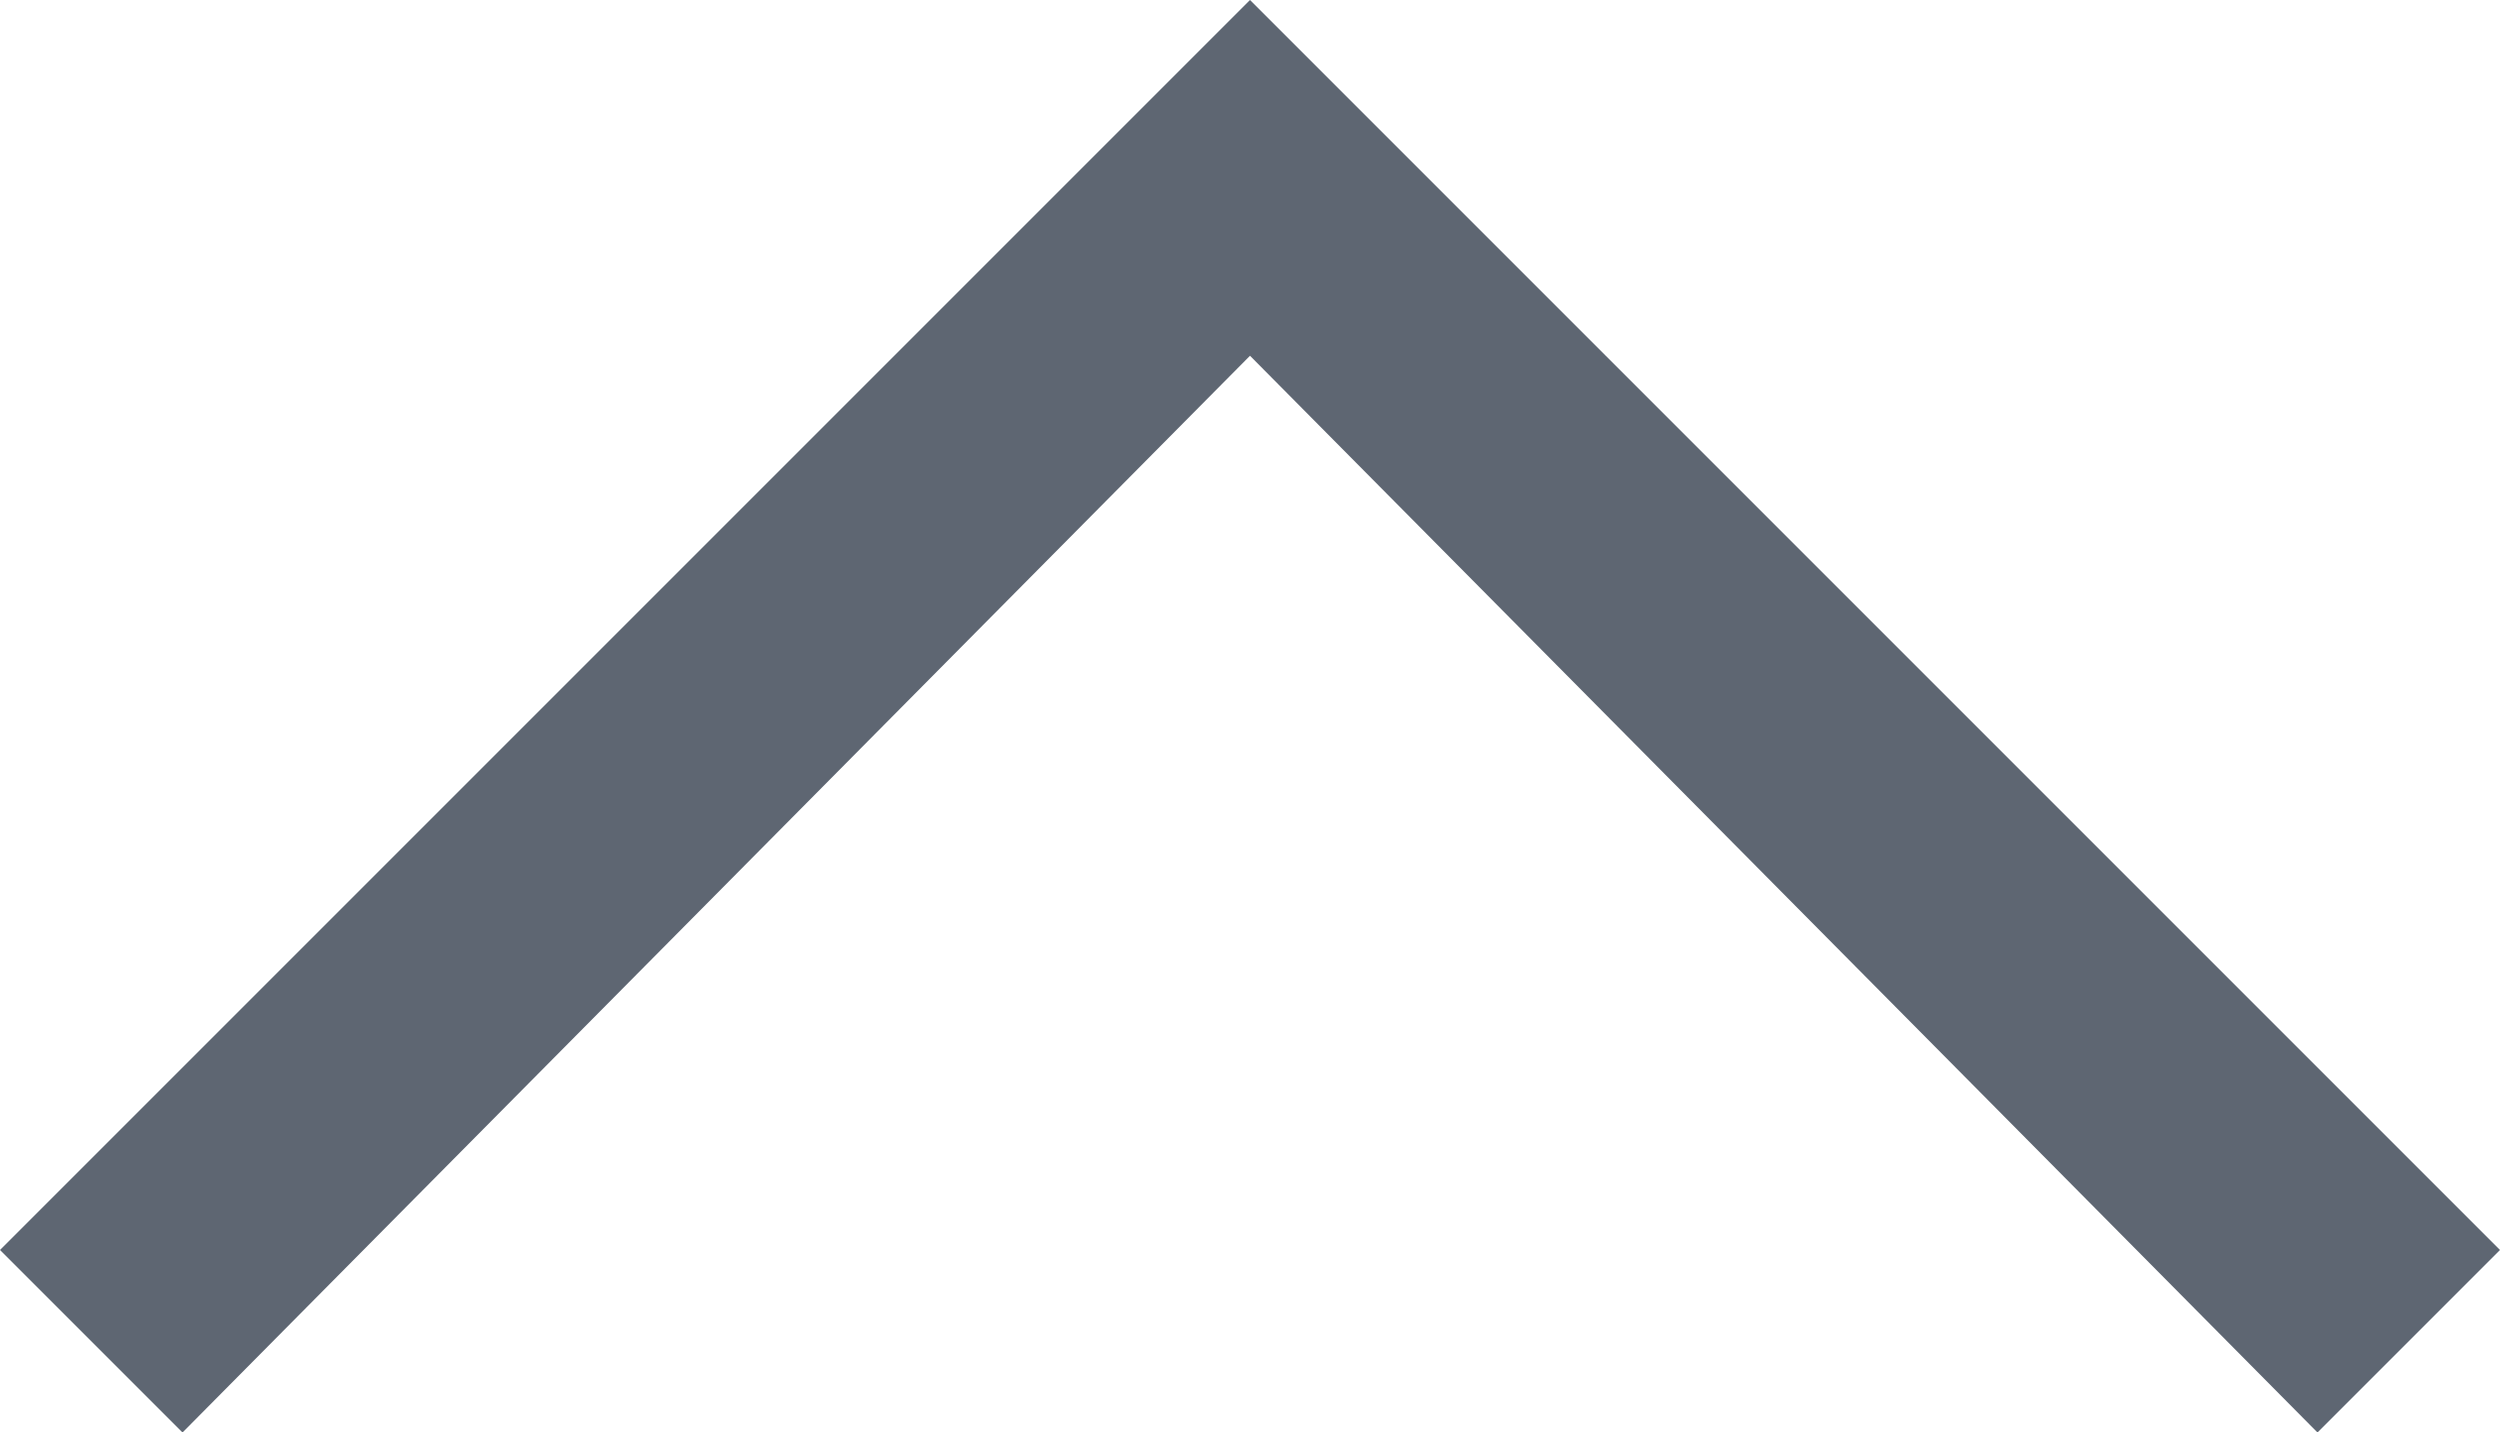 <svg xmlns="http://www.w3.org/2000/svg" width="10" height="5.73" viewBox="0 0 10 5.73">
  <defs>
    <style>
      .cls-1 {
        fill: #5e6672;
      }
    </style>
  </defs>
  <path id="arrow" class="cls-1" d="M-218.7-309.87l.73-.73,4.27,4.307,4.27-4.307.73.73-5,5-5-5" transform="translate(-208.7 -304.87) rotate(180)"/>
</svg>
